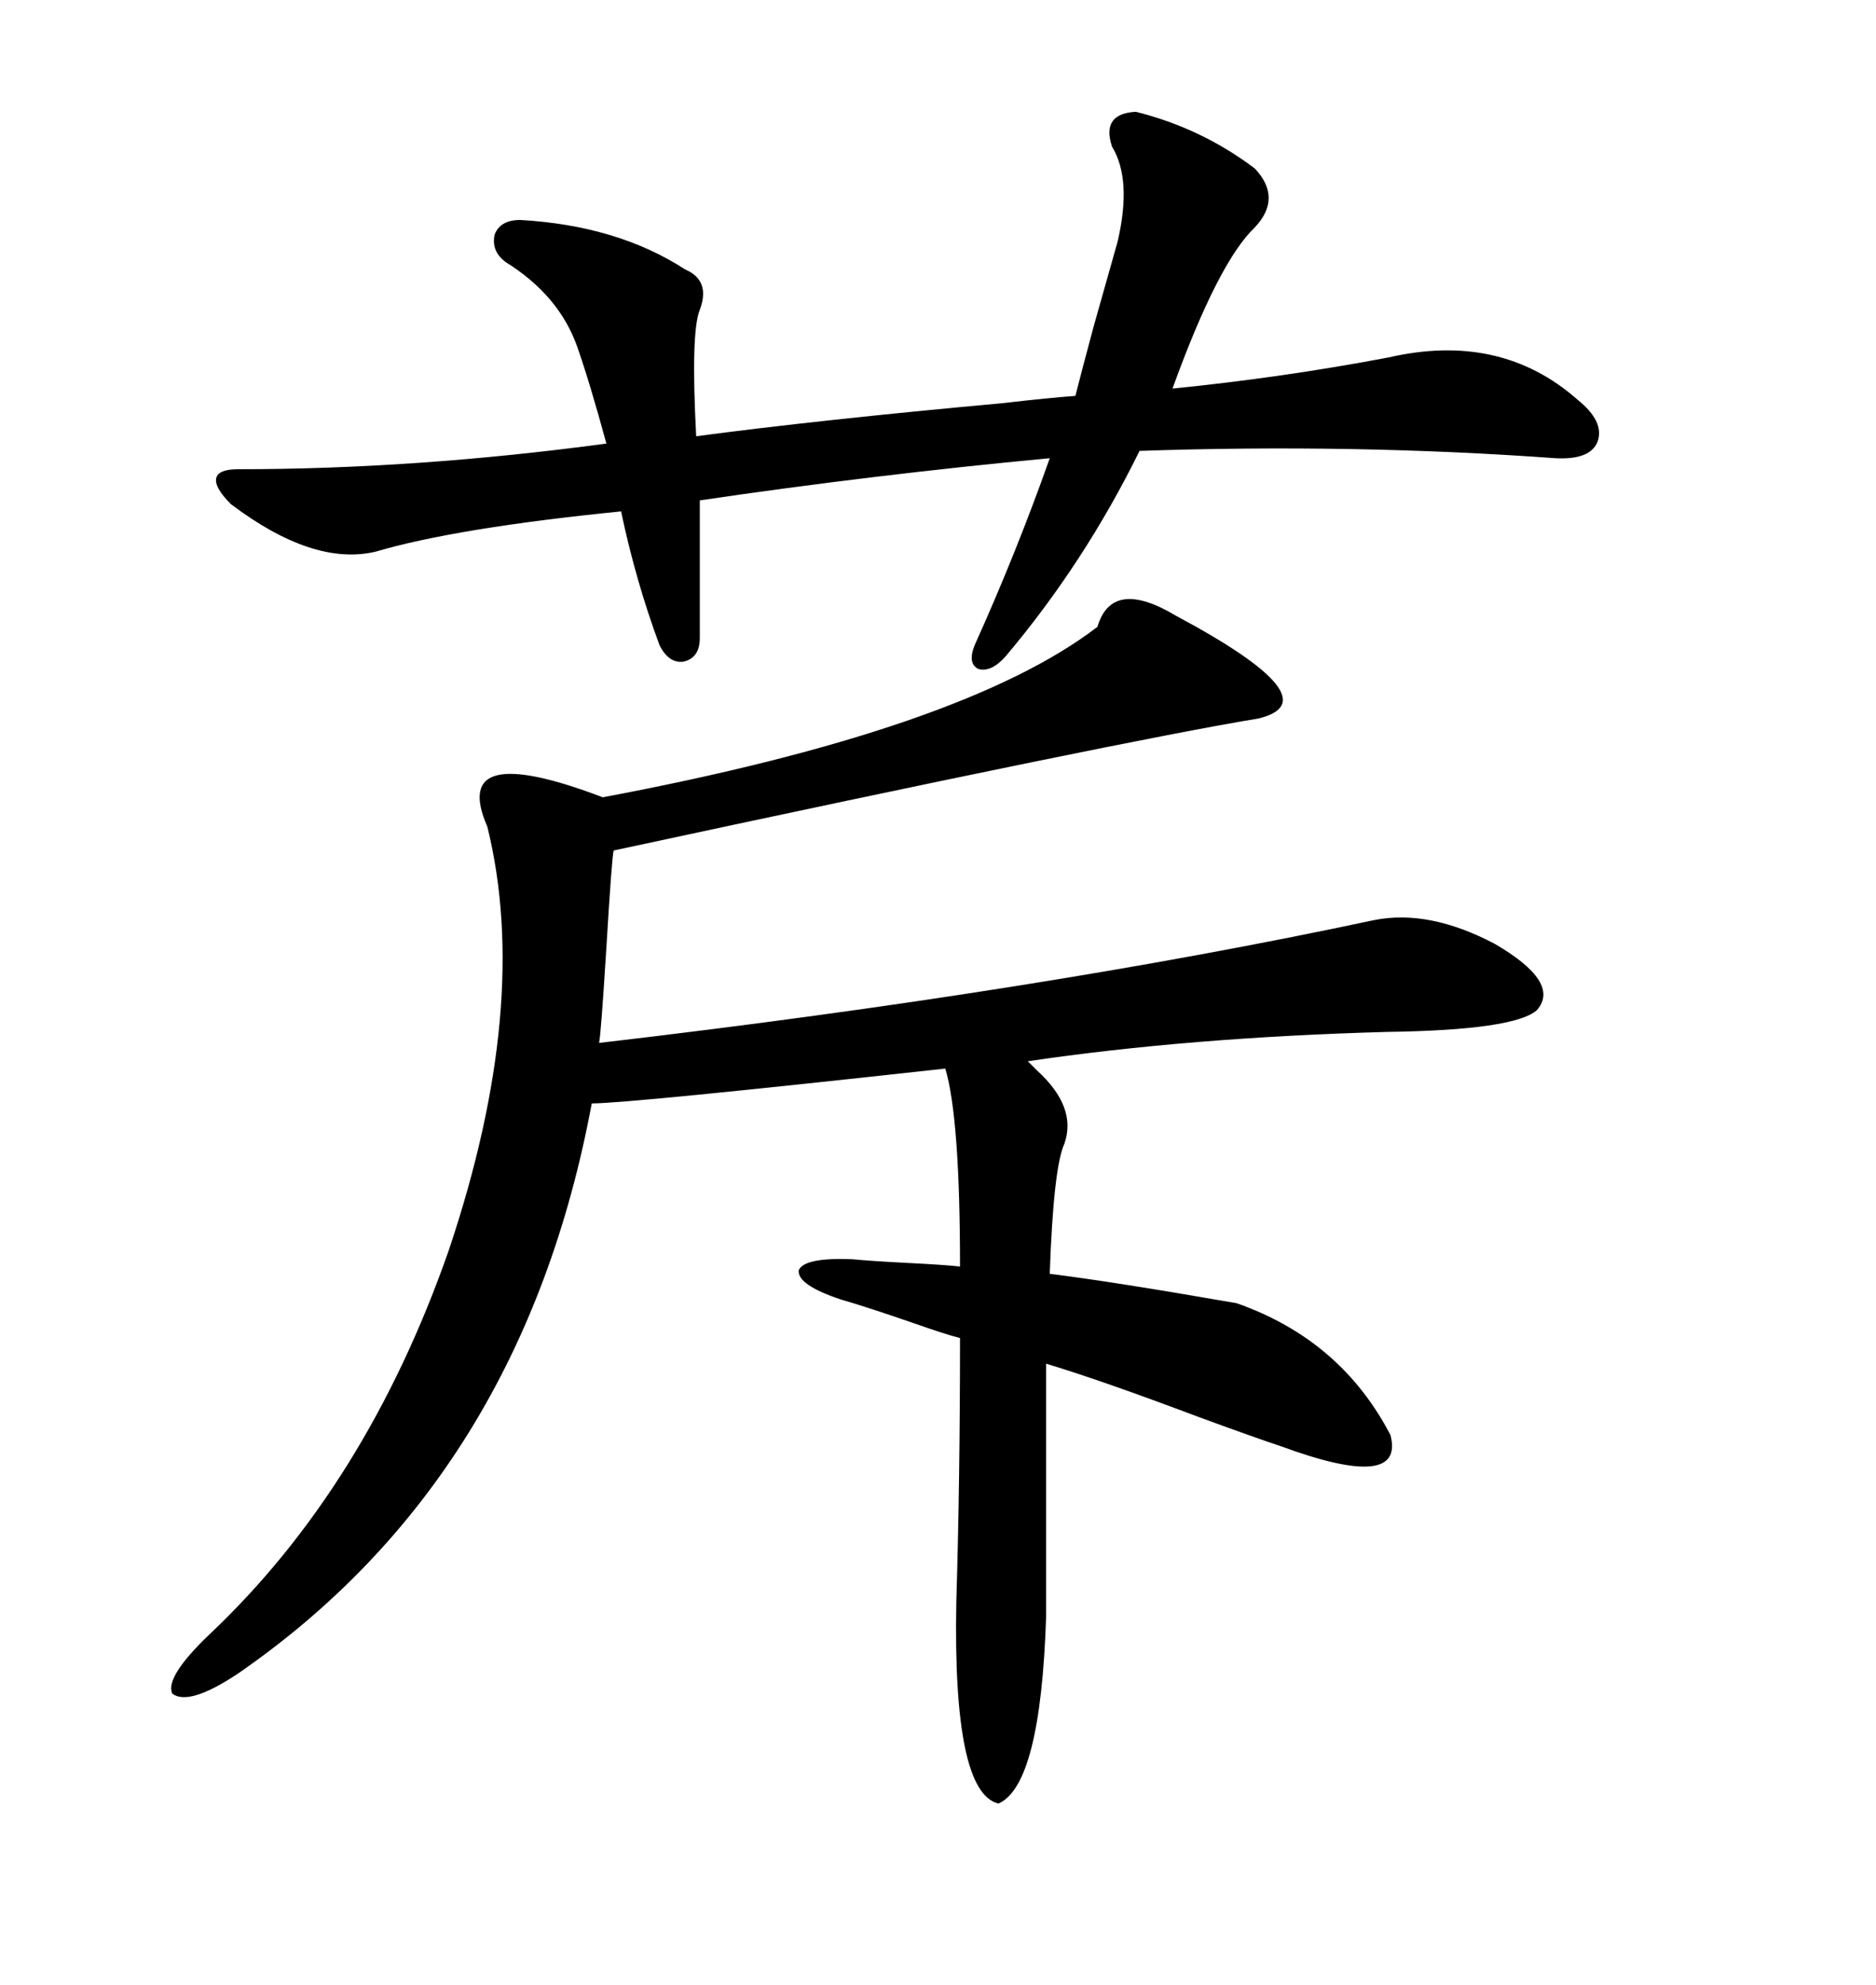 <svg xmlns="http://www.w3.org/2000/svg" xmlns:xlink="http://www.w3.org/1999/xlink" width="300" height="317.285"><path d="M134.47 207.71L134.47 207.71Q127.44 205.37 127.73 203.03L127.73 203.03Q128.61 200.98 136.23 201.27L136.23 201.27Q139.16 201.56 145.02 201.86L145.02 201.86Q150.88 202.15 153.52 202.44L153.52 202.44Q153.52 178.71 151.17 170.80L151.17 170.80Q100.49 176.37 94.63 176.37L94.63 176.37Q83.50 236.13 38.09 267.48L38.09 267.48Q30.18 272.75 27.54 270.70L27.54 270.70Q26.37 268.07 33.40 261.33L33.40 261.33Q58.59 237.60 71.78 199.80L71.78 199.80Q84.96 160.55 77.93 132.13L77.93 132.13Q71.78 118.07 96.39 127.44L96.39 127.44Q154.10 116.60 175.49 100.20L175.49 100.20Q177.83 92.29 188.09 98.44L188.09 98.44Q213.28 111.91 201.27 114.84L201.27 114.84Q179.88 118.36 98.14 135.94L98.14 135.94Q97.85 136.82 96.97 151.46L96.97 151.46Q96.09 165.53 95.80 166.70L95.80 166.70Q166.11 158.50 219.73 147.07L219.73 147.07Q228.52 145.31 239.06 150.88L239.06 150.88Q249.61 157.03 245.80 161.43L245.80 161.43Q242.29 164.65 221.78 164.94L221.78 164.94Q190.14 165.82 164.36 169.63L164.36 169.63Q164.94 170.21 165.82 171.09L165.82 171.09Q172.27 176.95 170.21 182.81L170.21 182.81Q168.46 186.62 167.87 203.61L167.87 203.61Q177.54 204.79 197.75 208.30L197.75 208.30Q214.45 214.16 222.36 229.39L222.36 229.39Q224.71 238.48 204.79 231.15L204.79 231.15Q200.39 229.69 191.60 226.46L191.60 226.46Q176.07 220.61 167.29 217.97L167.29 217.97L167.29 258.40Q166.41 285.35 159.67 288.28L159.67 288.28Q152.34 286.52 152.93 256.05L152.93 256.05Q153.52 236.43 153.52 213.87L153.52 213.87Q151.17 213.28 146.19 211.52L146.19 211.52Q138.57 208.89 134.47 207.71ZM181.64 17.87L181.64 17.87Q192.19 20.51 200.68 26.95L200.68 26.95Q205.08 31.64 200.68 36.33L200.68 36.33Q194.82 41.89 187.50 62.11L187.50 62.11Q205.08 60.35 222.07 57.13L222.07 57.13Q239.94 53.03 252.25 63.87L252.25 63.87Q256.64 67.38 255.47 70.61L255.47 70.61Q254.30 73.54 248.73 73.24L248.73 73.24Q216.50 70.90 182.23 72.07L182.23 72.07Q173.44 89.94 160.84 104.88L160.84 104.88Q158.50 107.52 156.45 106.93L156.45 106.93Q154.69 106.05 155.86 103.13L155.86 103.13Q162.60 88.18 167.87 73.24L167.87 73.24Q139.75 75.88 111.91 79.98L111.91 79.98L111.91 101.95Q111.91 105.18 109.28 105.76L109.28 105.76Q106.93 106.05 105.47 103.13L105.47 103.13Q101.66 92.87 99.32 81.74L99.32 81.74Q72.95 84.38 60.06 88.18L60.06 88.18Q50.10 90.53 36.91 80.57L36.91 80.57Q34.28 77.93 34.57 76.46L34.57 76.46Q34.86 75 38.09 75L38.09 75Q66.50 75 96.97 70.90L96.97 70.90Q94.34 61.23 92.29 55.37L92.29 55.37Q89.36 47.17 80.86 41.89L80.86 41.89Q78.52 40.14 79.10 37.50L79.10 37.50Q79.98 35.16 83.20 35.16L83.20 35.16Q98.73 36.04 109.57 43.07L109.57 43.07Q113.67 44.82 111.91 49.51L111.91 49.51Q110.45 53.03 111.33 69.73L111.33 69.73Q131.25 67.09 160.25 64.45L160.25 64.45Q167.87 63.57 171.97 63.28L171.97 63.28Q172.85 59.77 174.90 52.15L174.90 52.15Q177.54 42.77 178.71 38.67L178.71 38.67Q181.05 28.71 177.83 23.44L177.83 23.44Q176.07 18.16 181.64 17.87Z"/></svg>